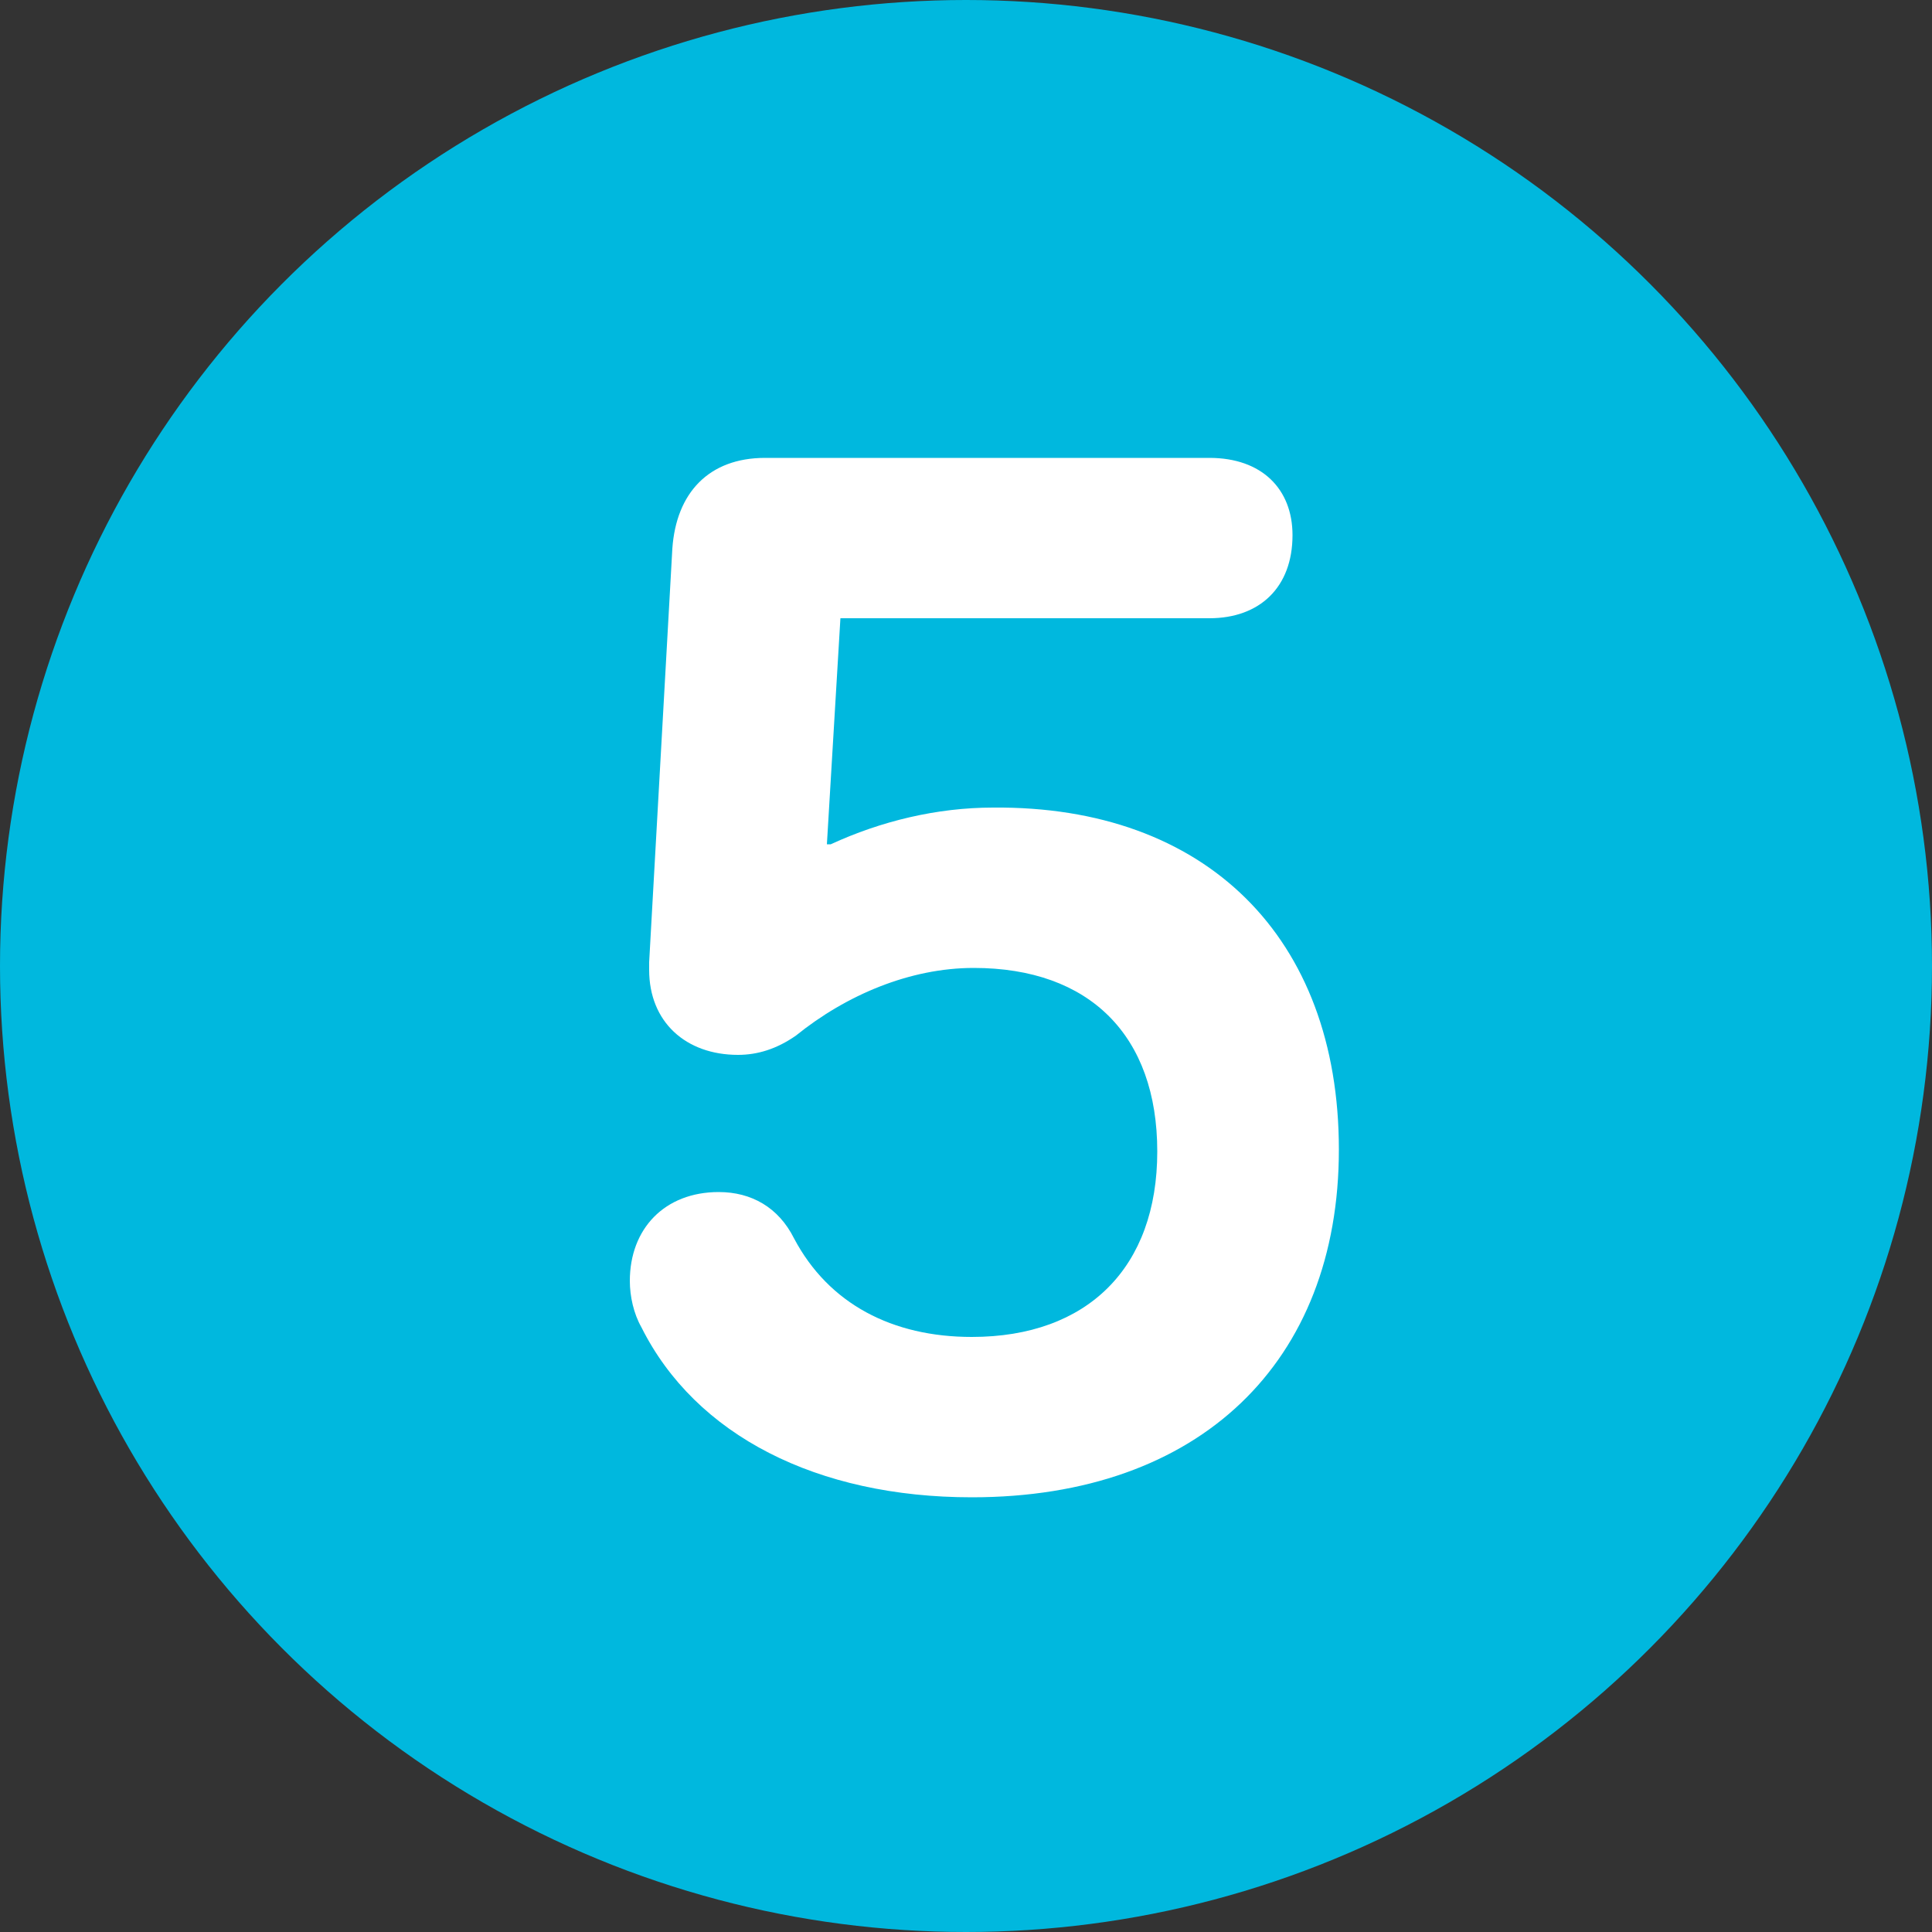 <?xml version="1.0" encoding="utf-8"?>
<!-- Generator: Adobe Illustrator 25.2.2, SVG Export Plug-In . SVG Version: 6.00 Build 0)  -->
<svg version="1.1" id="Layer_1" xmlns="http://www.w3.org/2000/svg" xmlns:xlink="http://www.w3.org/1999/xlink" x="0px" y="0px"
	 width="100px" height="100px" viewBox="0 0 100 100" style="enable-background:new 0 0 100 100;" xml:space="preserve">
<rect x="0" y="0" width="100" height="100" fill="#333333" stroke="none"/>
<style type="text/css">
	.st0{fill:#00B8DE;}
	.st1{fill:#FFFFFF;}
	.st2{fill:#098ABB;}
	.st3{fill:#126788;}
	.st4{fill:#1A4354;}
	.st5{fill:#231F20;}
	.st6{fill:none;}
</style>
<g>
	<circle class="st0" cx="50" cy="50" r="50"/>
	<g>
		<path class="st1" d="M69.3,59.5c0,11-7.2,18-19,18c-8,0-14.3-3.2-17.1-8.8c-0.4-0.7-0.6-1.6-0.6-2.4c0-2.7,1.8-4.6,4.6-4.6
			c1.7,0,3.1,0.8,3.9,2.4c1.8,3.4,5.1,5.1,9.2,5.1c6,0,9.6-3.6,9.6-9.6c0-6-3.5-9.5-9.5-9.5c-3.3,0-6.6,1.4-9.2,3.5c-1,0.7-2,1-3,1
			c-2.7,0-4.6-1.7-4.6-4.4v-0.4l1.2-21.4c0.2-2.9,1.9-4.7,4.8-4.7h23c2.7,0,4.3,1.6,4.3,4c0,2.7-1.7,4.3-4.3,4.3H43.5l-0.7,11.7h0.2
			c2.6-1.2,5.5-1.9,8.4-1.9C62.4,41.7,69.3,48.5,69.3,59.5z"/>
	</g>
</g>
</svg>
